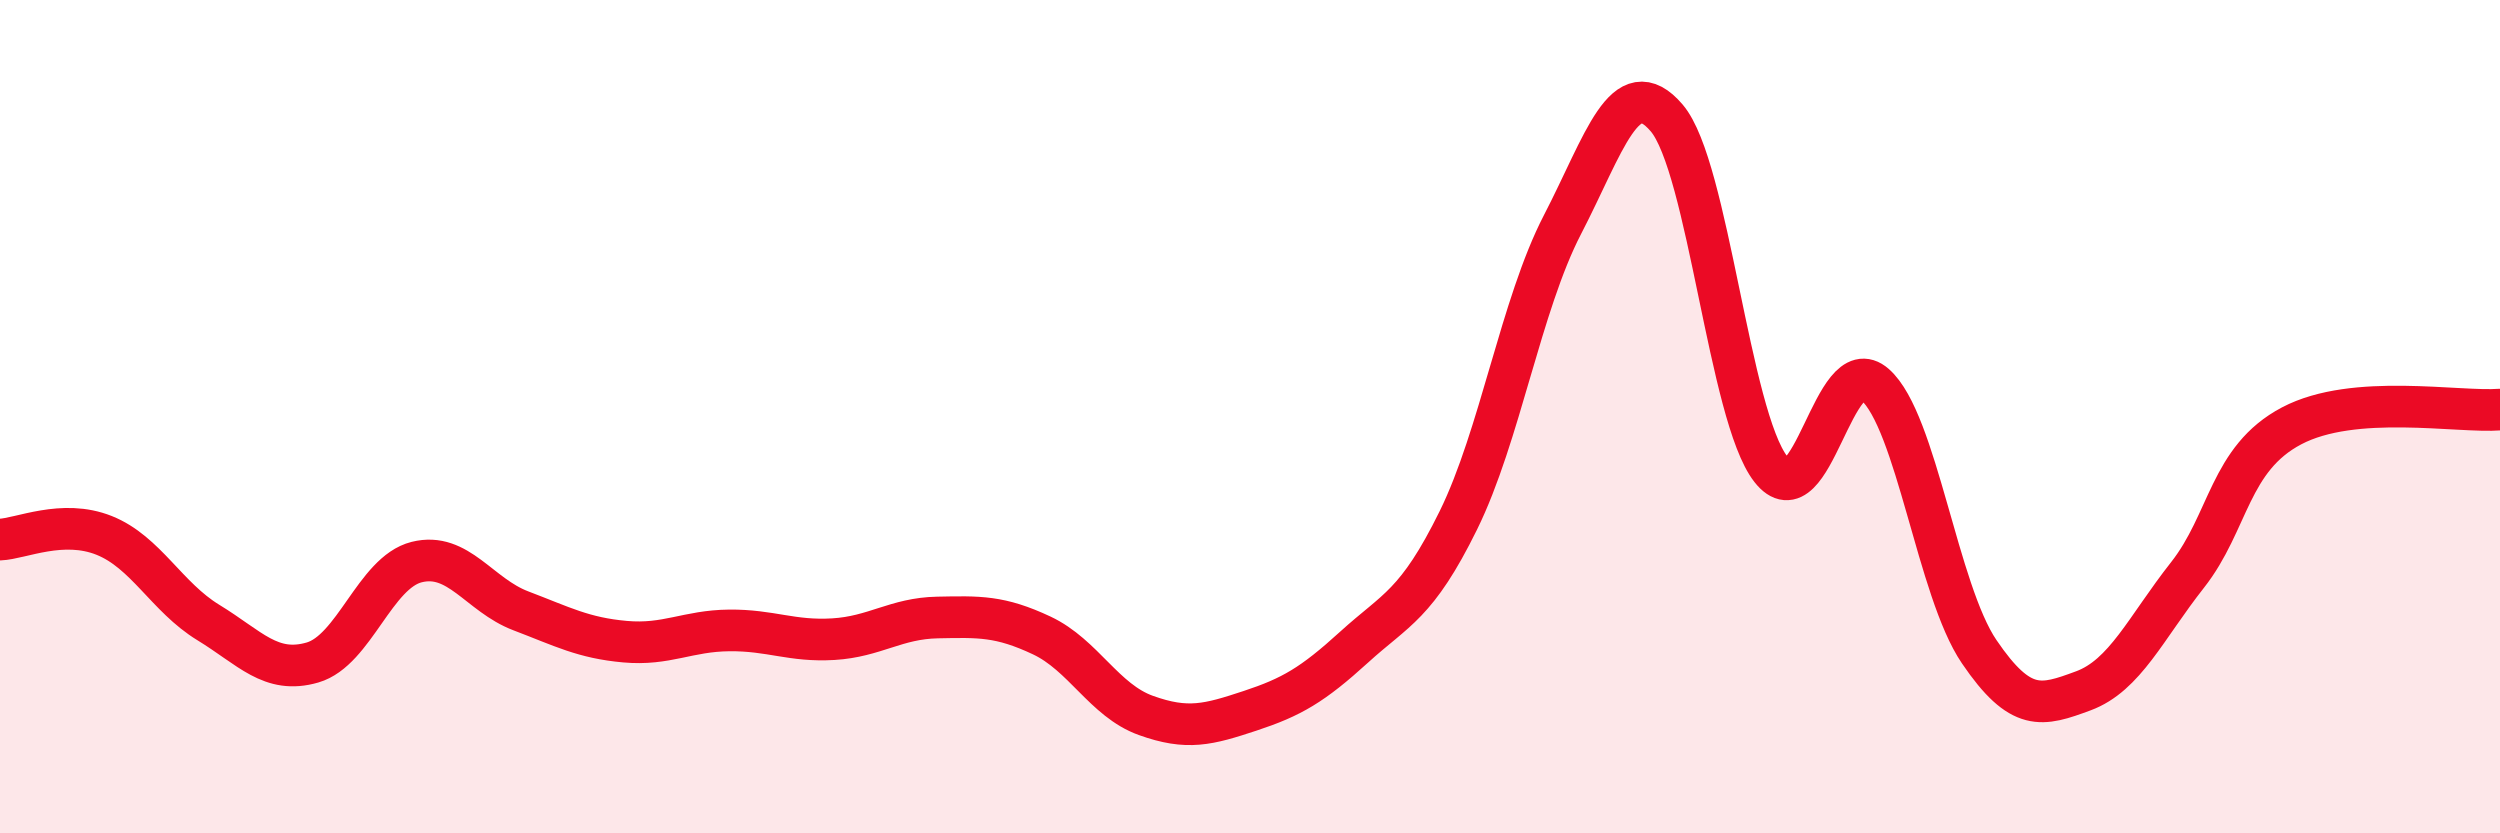 
    <svg width="60" height="20" viewBox="0 0 60 20" xmlns="http://www.w3.org/2000/svg">
      <path
        d="M 0,12.95 C 0.5,12.93 1.5,12.45 2.5,12.85 C 3.5,13.25 4,14.33 5,14.94 C 6,15.55 6.5,16.19 7.5,15.9 C 8.5,15.61 9,13.74 10,13.49 C 11,13.24 11.5,14.28 12.5,14.66 C 13.5,15.04 14,15.31 15,15.4 C 16,15.49 16.5,15.14 17.5,15.13 C 18.5,15.12 19,15.4 20,15.34 C 21,15.28 21.5,14.84 22.5,14.82 C 23.5,14.8 24,14.78 25,15.25 C 26,15.72 26.5,16.81 27.5,17.17 C 28.5,17.53 29,17.39 30,17.06 C 31,16.73 31.5,16.44 32.5,15.53 C 33.5,14.62 34,14.52 35,12.49 C 36,10.46 36.5,7.32 37.5,5.39 C 38.5,3.46 39,1.66 40,2.83 C 41,4 41.5,9.98 42.5,11.26 C 43.5,12.54 44,8.35 45,9.23 C 46,10.11 46.5,14.17 47.5,15.64 C 48.5,17.11 49,16.95 50,16.58 C 51,16.21 51.5,15.07 52.5,13.8 C 53.5,12.53 53.5,11.01 55,10.22 C 56.5,9.43 59,9.91 60,9.83L60 20L0 20Z"
        fill="#EB0A25"
        opacity="0.1"
        stroke-linecap="round"
        stroke-linejoin="round"
      />
      <path
        d="M 0,12.95 C 0.5,12.93 1.5,12.45 2.5,12.85 C 3.5,13.25 4,14.33 5,14.94 C 6,15.55 6.5,16.19 7.5,15.9 C 8.5,15.61 9,13.74 10,13.49 C 11,13.24 11.5,14.28 12.5,14.66 C 13.5,15.04 14,15.31 15,15.4 C 16,15.49 16.5,15.14 17.5,15.13 C 18.5,15.12 19,15.4 20,15.34 C 21,15.28 21.5,14.84 22.5,14.82 C 23.5,14.8 24,14.78 25,15.25 C 26,15.72 26.5,16.81 27.5,17.17 C 28.5,17.53 29,17.39 30,17.06 C 31,16.73 31.5,16.44 32.5,15.53 C 33.5,14.62 34,14.52 35,12.49 C 36,10.46 36.5,7.32 37.5,5.39 C 38.5,3.46 39,1.66 40,2.83 C 41,4 41.5,9.98 42.5,11.26 C 43.5,12.54 44,8.35 45,9.23 C 46,10.11 46.5,14.17 47.5,15.64 C 48.5,17.11 49,16.95 50,16.58 C 51,16.21 51.5,15.07 52.5,13.8 C 53.5,12.53 53.5,11.01 55,10.22 C 56.5,9.43 59,9.91 60,9.83"
        stroke="#EB0A25"
        stroke-width="1"
        fill="none"
        stroke-linecap="round"
        stroke-linejoin="round"
      />
    </svg>
  